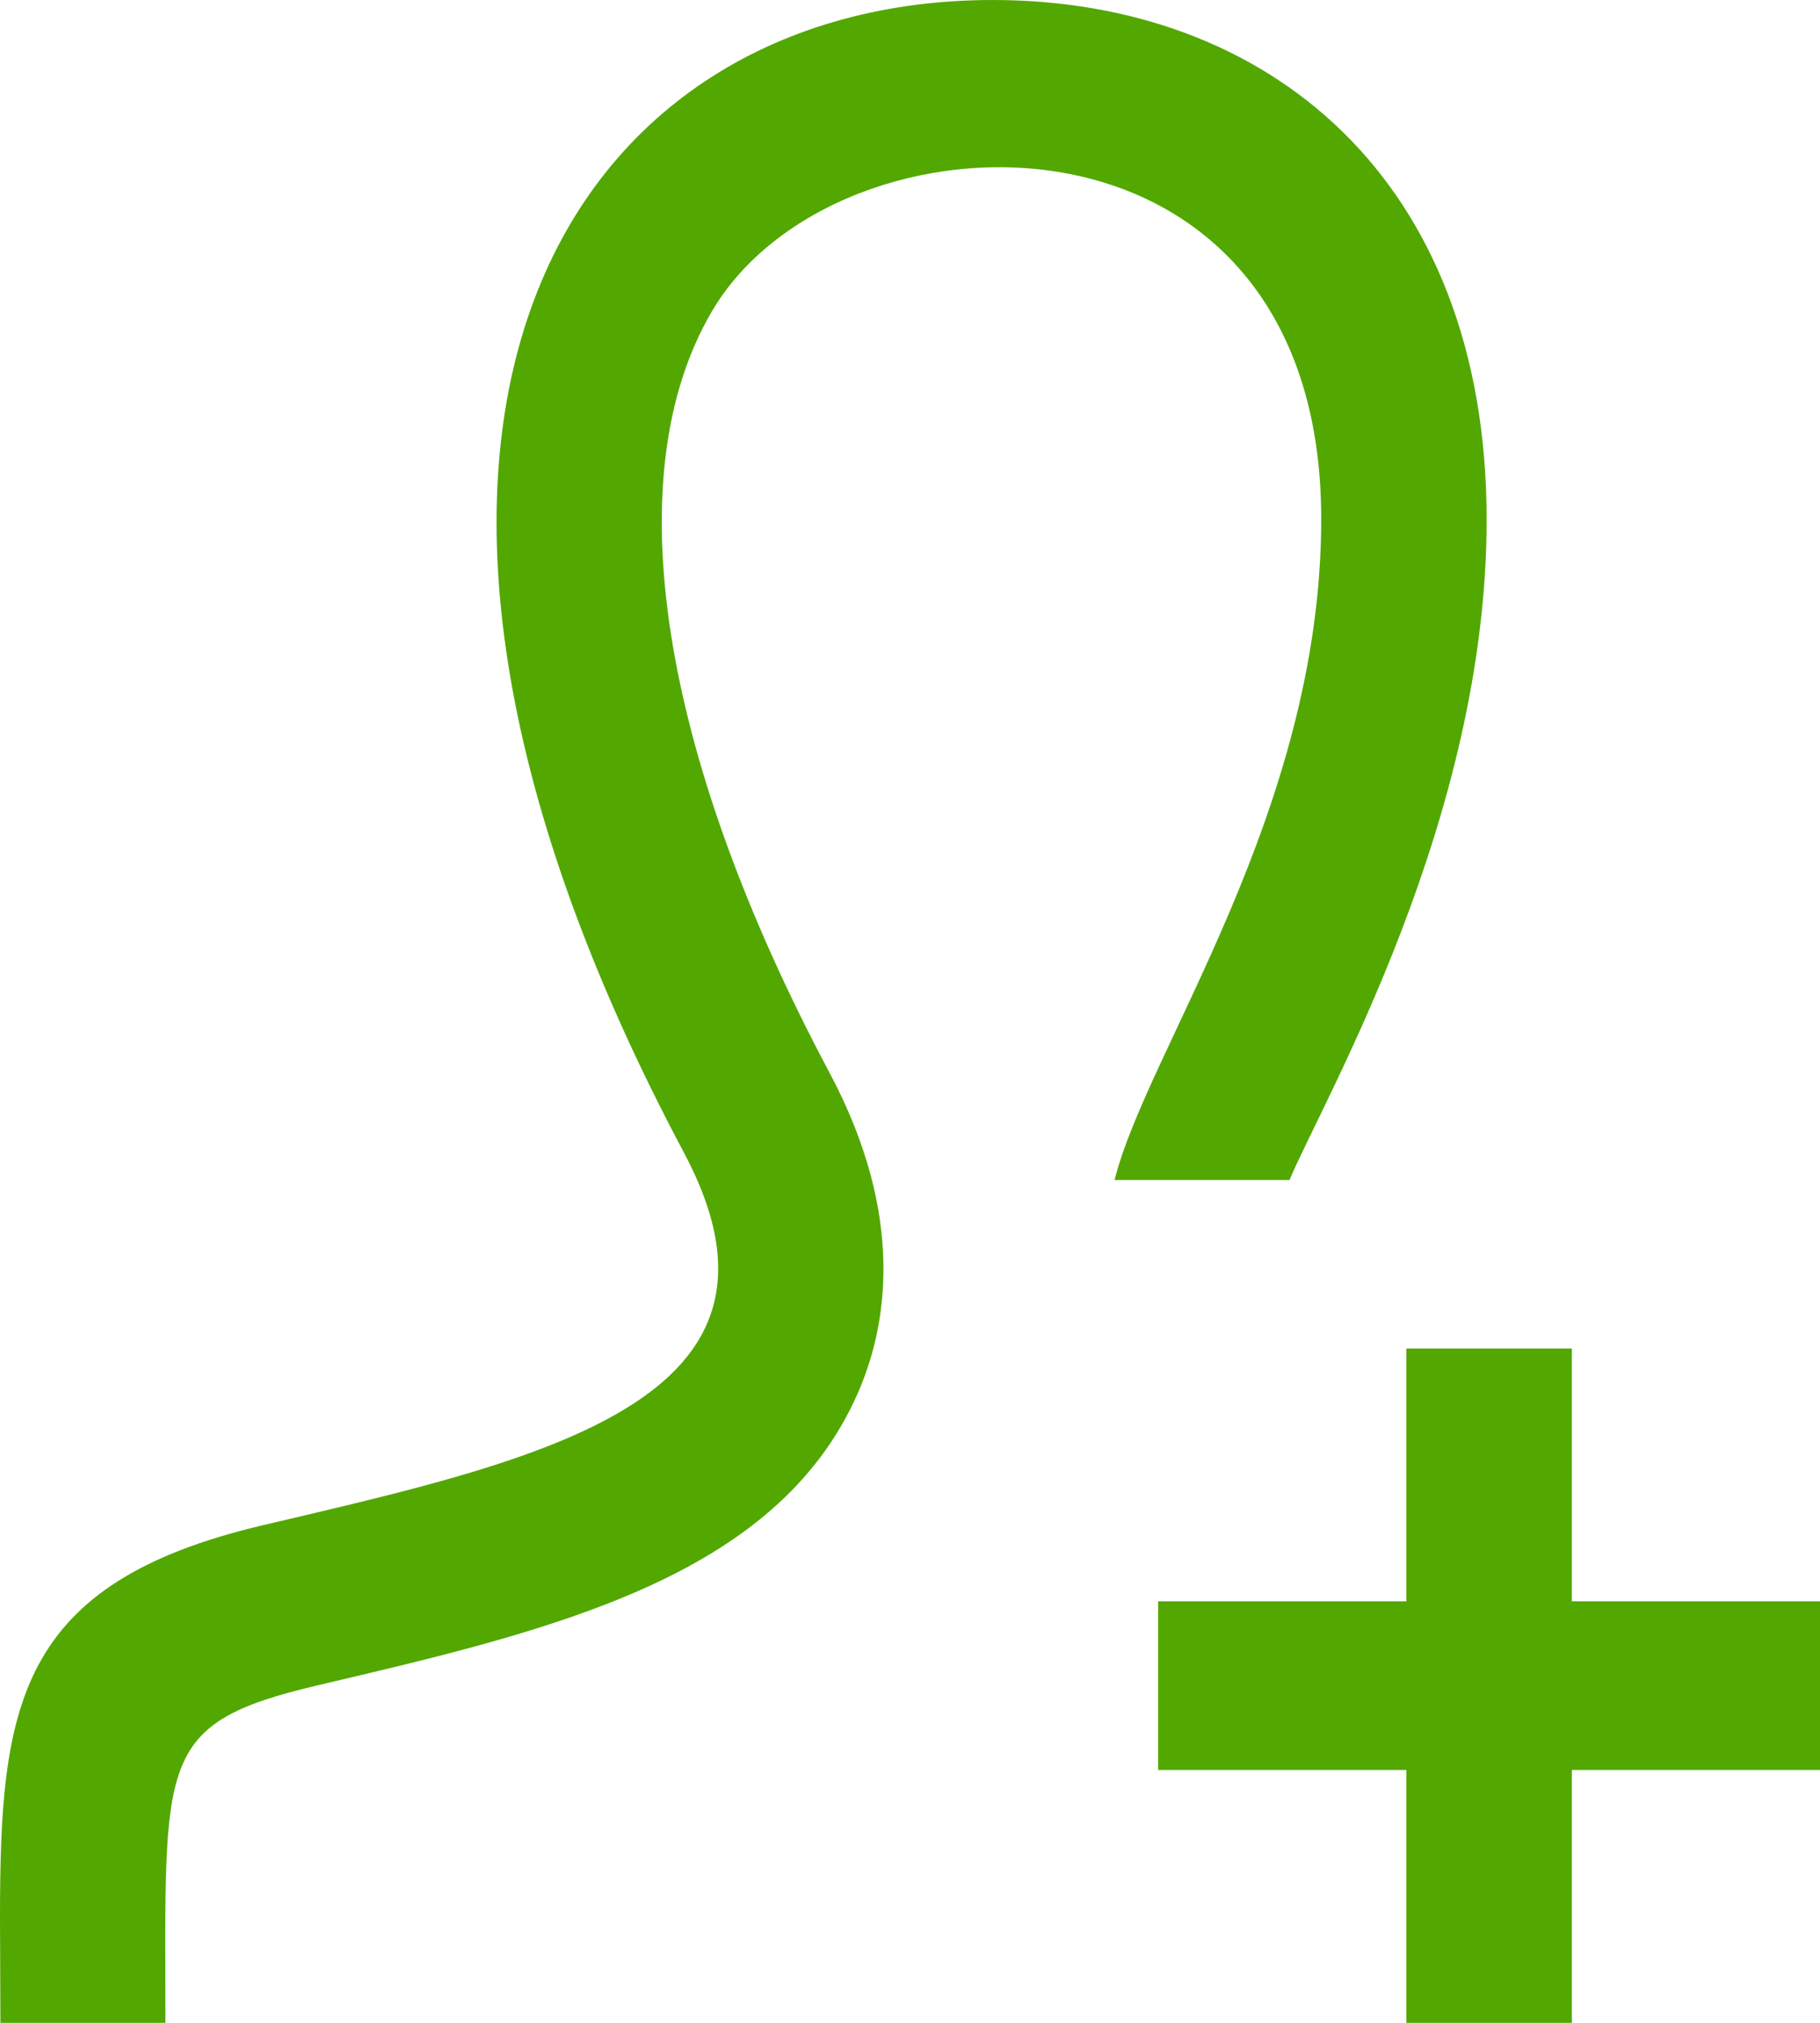 <svg width="18" height="20" viewBox="0 0 18 20" fill="none" xmlns="http://www.w3.org/2000/svg">
<path d="M7.038 3.083C6.094 4.697 6.518 7.439 8.203 10.604C8.964 12.031 8.773 13.121 8.48 13.783C7.676 15.598 5.473 16.116 3.141 16.663C1.534 17.042 1.636 17.388 1.636 20H0.004L0 18.966C0 16.866 0.163 15.653 2.6 15.08C5.353 14.432 8.072 13.852 6.765 11.398C2.892 4.124 5.66 0 9.818 0C12.535 0 14.703 1.764 14.703 5.139C14.703 8.102 13.108 10.833 12.753 11.667H11.023C11.343 10.387 13.067 8.028 13.067 5.132C13.067 0.838 8.267 0.978 7.038 3.083ZM18 15.833H15.546V13.333H13.909V15.833H11.454V17.5H13.909V20H15.546V17.5H18V15.833Z" fill="#52A800"/>
</svg>
